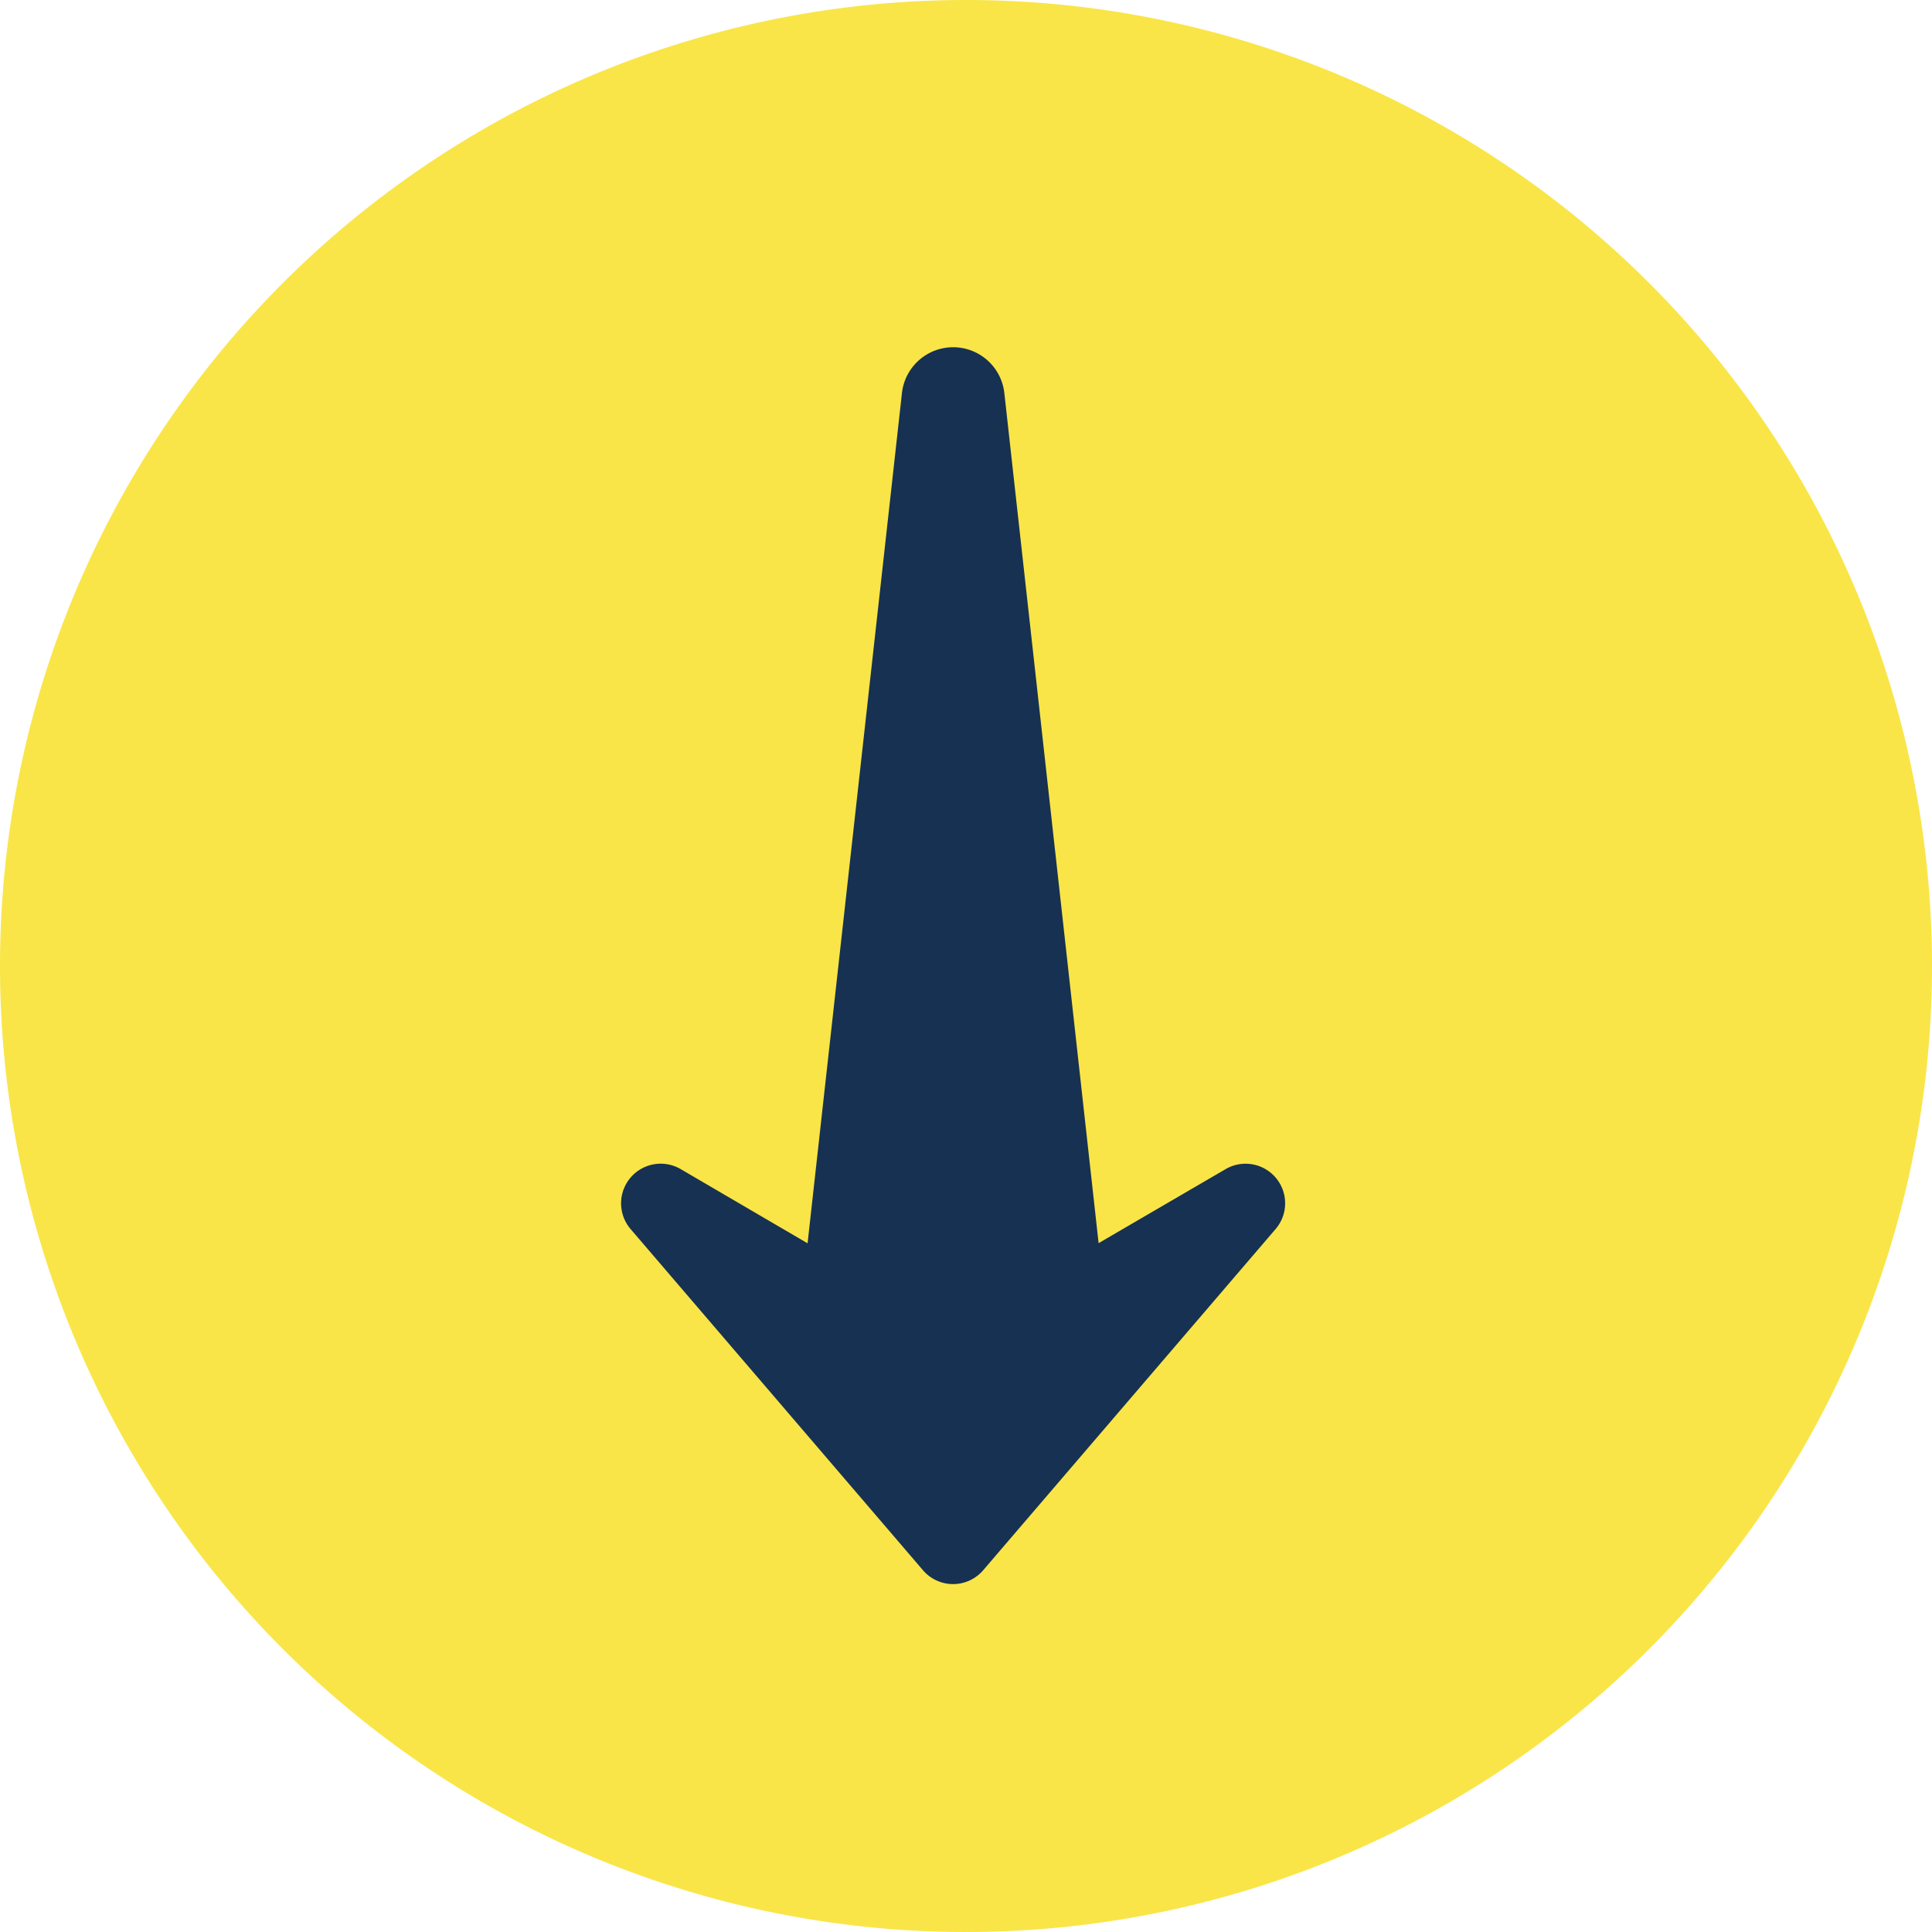 <svg xmlns="http://www.w3.org/2000/svg" width="75" height="75" viewBox="0 0 75 75">
  <g id="go-to-bottom" transform="translate(-904 -2087)">
    <path id="Tracciato_2251" data-name="Tracciato 2251" d="M37.5,0A37.5,37.5,0,1,1,0,37.5,37.5,37.5,0,0,1,37.5,0Z" transform="translate(904 2087)" fill="#f9e547"/>
    <path id="XMLID_1455_" d="M25.989,46.22,29.65,13.235l4.925,2.88a1.538,1.538,0,0,0,1.943-2.33L25.169.542a1.539,1.539,0,0,0-2.335,0L11.484,13.785a1.536,1.536,0,0,0,1.937,2.33l4.931-2.874L22.009,46.22a2,2,0,0,0,3.98,0Z" transform="translate(965 2148.5) rotate(180)" fill="#173152"/>
  </g>
</svg>

